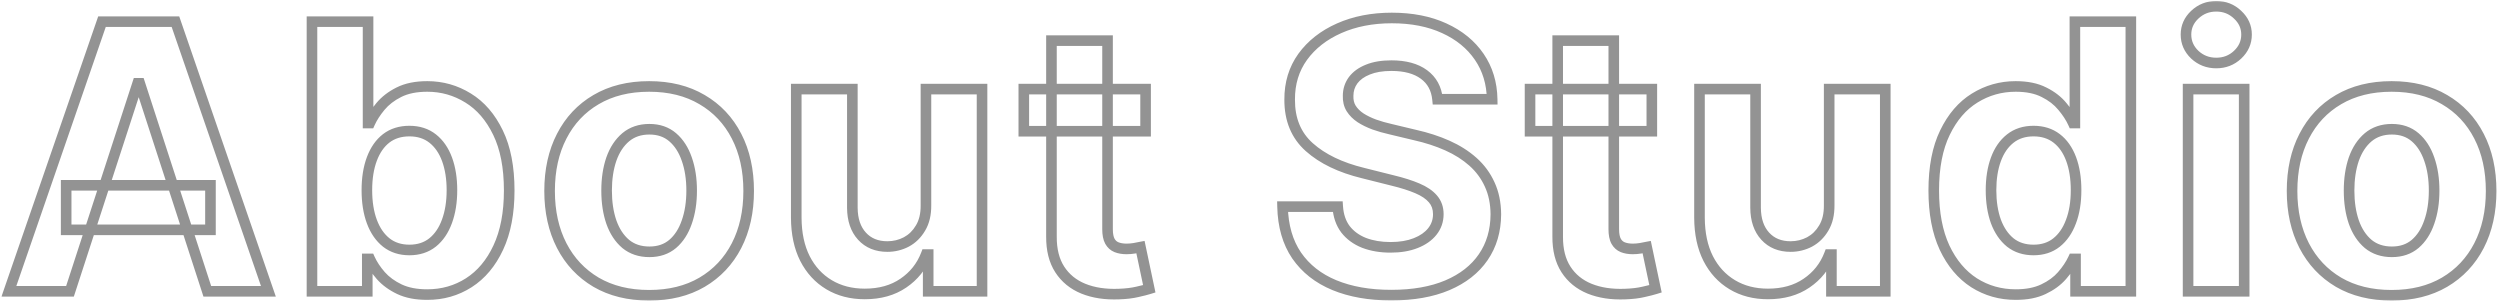 <svg width="472" height="57" viewBox="0 0 472 57" fill="none" xmlns="http://www.w3.org/2000/svg">
<mask id="path-1-outside-1_10_80" maskUnits="userSpaceOnUse" x="0" y="0" width="472" height="57" fill="black">
<rect fill="white" width="472" height="57"/>
<path d="M13.213 55H1.679L19.253 4.091H33.124L50.674 55H39.14L26.388 15.724H25.99L13.213 55ZM12.492 34.989H39.736V43.391H12.492V34.989ZM58.901 55V4.091H69.491V23.232H69.814C70.278 22.204 70.949 21.16 71.828 20.099C72.722 19.022 73.882 18.127 75.308 17.415C76.749 16.686 78.539 16.321 80.677 16.321C83.461 16.321 86.03 17.05 88.383 18.509C90.736 19.95 92.617 22.13 94.026 25.046C95.434 27.946 96.139 31.584 96.139 35.959C96.139 40.218 95.451 43.814 94.076 46.747C92.717 49.664 90.861 51.876 88.507 53.384C86.171 54.876 83.552 55.621 80.652 55.621C78.597 55.621 76.849 55.282 75.407 54.602C73.982 53.923 72.814 53.069 71.902 52.042C70.991 50.998 70.295 49.946 69.814 48.885H69.342V55H58.901ZM69.267 35.909C69.267 38.179 69.582 40.16 70.212 41.85C70.842 43.541 71.753 44.858 72.946 45.803C74.139 46.731 75.589 47.195 77.296 47.195C79.02 47.195 80.478 46.722 81.671 45.778C82.865 44.816 83.768 43.491 84.381 41.8C85.011 40.093 85.326 38.13 85.326 35.909C85.326 33.705 85.019 31.766 84.406 30.092C83.793 28.419 82.889 27.109 81.696 26.165C80.503 25.22 79.036 24.748 77.296 24.748C75.573 24.748 74.115 25.204 72.921 26.115C71.745 27.026 70.842 28.319 70.212 29.993C69.582 31.667 69.267 33.639 69.267 35.909ZM122.556 55.746C118.695 55.746 115.355 54.925 112.538 53.285C109.738 51.628 107.575 49.324 106.05 46.374C104.526 43.408 103.763 39.969 103.763 36.058C103.763 32.114 104.526 28.667 106.05 25.717C107.575 22.751 109.738 20.447 112.538 18.807C115.355 17.15 118.695 16.321 122.556 16.321C126.417 16.321 129.748 17.15 132.549 18.807C135.366 20.447 137.537 22.751 139.062 25.717C140.586 28.667 141.349 32.114 141.349 36.058C141.349 39.969 140.586 43.408 139.062 46.374C137.537 49.324 135.366 51.628 132.549 53.285C129.748 54.925 126.417 55.746 122.556 55.746ZM122.606 47.543C124.362 47.543 125.829 47.045 127.006 46.051C128.182 45.04 129.069 43.665 129.665 41.925C130.279 40.185 130.585 38.204 130.585 35.984C130.585 33.763 130.279 31.783 129.665 30.043C129.069 28.303 128.182 26.927 127.006 25.916C125.829 24.905 124.362 24.4 122.606 24.4C120.832 24.4 119.341 24.905 118.131 25.916C116.938 26.927 116.035 28.303 115.422 30.043C114.825 31.783 114.527 33.763 114.527 35.984C114.527 38.204 114.825 40.185 115.422 41.925C116.035 43.665 116.938 45.04 118.131 46.051C119.341 47.045 120.832 47.543 122.606 47.543ZM174.819 38.743V16.818H185.409V55H175.242V48.065H174.844C173.982 50.302 172.549 52.1 170.544 53.459C168.555 54.818 166.127 55.497 163.26 55.497C160.708 55.497 158.463 54.917 156.524 53.757C154.585 52.597 153.069 50.948 151.975 48.81C150.898 46.673 150.351 44.112 150.334 41.129V16.818H160.924V39.24C160.94 41.494 161.545 43.275 162.738 44.584C163.932 45.894 165.531 46.548 167.536 46.548C168.812 46.548 170.005 46.258 171.116 45.678C172.226 45.082 173.121 44.203 173.8 43.043C174.496 41.883 174.836 40.45 174.819 38.743ZM216.288 16.818V24.773H193.295V16.818H216.288ZM198.515 7.67H209.104V43.267C209.104 44.245 209.253 45.007 209.552 45.554C209.85 46.084 210.264 46.457 210.795 46.673C211.341 46.888 211.971 46.996 212.684 46.996C213.181 46.996 213.678 46.954 214.175 46.871C214.672 46.772 215.054 46.697 215.319 46.648L216.984 54.528C216.454 54.693 215.708 54.884 214.747 55.099C213.786 55.331 212.617 55.472 211.242 55.522C208.69 55.621 206.453 55.282 204.53 54.503C202.625 53.724 201.141 52.514 200.081 50.874C199.02 49.233 198.498 47.161 198.515 44.659V7.67ZM271.403 18.732C271.205 16.727 270.351 15.169 268.843 14.059C267.335 12.949 265.288 12.393 262.703 12.393C260.947 12.393 259.463 12.642 258.254 13.139C257.044 13.62 256.116 14.291 255.469 15.153C254.84 16.014 254.525 16.992 254.525 18.086C254.492 18.997 254.682 19.793 255.097 20.472C255.527 21.152 256.116 21.74 256.862 22.237C257.607 22.718 258.469 23.14 259.447 23.505C260.425 23.853 261.469 24.151 262.579 24.4L267.153 25.494C269.373 25.991 271.412 26.654 273.268 27.482C275.124 28.311 276.731 29.33 278.09 30.54C279.449 31.75 280.501 33.175 281.247 34.815C282.009 36.456 282.399 38.337 282.416 40.458C282.399 43.574 281.603 46.275 280.029 48.562C278.471 50.832 276.218 52.597 273.268 53.856C270.335 55.099 266.796 55.721 262.653 55.721C258.544 55.721 254.964 55.091 251.915 53.832C248.882 52.572 246.512 50.708 244.805 48.239C243.115 45.753 242.228 42.679 242.146 39.016H252.561C252.677 40.723 253.166 42.148 254.028 43.292C254.906 44.419 256.074 45.272 257.533 45.852C259.008 46.416 260.673 46.697 262.529 46.697C264.352 46.697 265.935 46.432 267.277 45.902C268.636 45.372 269.688 44.634 270.434 43.69C271.18 42.745 271.553 41.66 271.553 40.433C271.553 39.29 271.213 38.329 270.533 37.55C269.871 36.771 268.893 36.108 267.6 35.561C266.324 35.014 264.758 34.517 262.902 34.07L257.359 32.678C253.067 31.634 249.678 30.001 247.192 27.78C244.706 25.56 243.471 22.569 243.488 18.807C243.471 15.724 244.292 13.031 245.949 10.728C247.623 8.424 249.918 6.626 252.835 5.334C255.751 4.041 259.066 3.395 262.778 3.395C266.556 3.395 269.854 4.041 272.671 5.334C275.505 6.626 277.709 8.424 279.283 10.728C280.858 13.031 281.67 15.7 281.719 18.732H271.403ZM311.865 16.818V24.773H288.872V16.818H311.865ZM294.092 7.67H304.682V43.267C304.682 44.245 304.831 45.007 305.129 45.554C305.427 46.084 305.842 46.457 306.372 46.673C306.919 46.888 307.548 46.996 308.261 46.996C308.758 46.996 309.255 46.954 309.753 46.871C310.25 46.772 310.631 46.697 310.896 46.648L312.562 54.528C312.031 54.693 311.285 54.884 310.324 55.099C309.363 55.331 308.195 55.472 306.819 55.522C304.267 55.621 302.03 55.282 300.108 54.503C298.202 53.724 296.719 52.514 295.658 50.874C294.597 49.233 294.075 47.161 294.092 44.659V7.67ZM345.349 38.743V16.818H355.938V55H345.771V48.065H345.373C344.512 50.302 343.078 52.1 341.073 53.459C339.084 54.818 336.657 55.497 333.79 55.497C331.238 55.497 328.992 54.917 327.053 53.757C325.114 52.597 323.598 50.948 322.504 48.81C321.427 46.673 320.88 44.112 320.864 41.129V16.818H331.453V39.24C331.47 41.494 332.074 43.275 333.268 44.584C334.461 45.894 336.06 46.548 338.065 46.548C339.341 46.548 340.534 46.258 341.645 45.678C342.755 45.082 343.65 44.203 344.329 43.043C345.025 41.883 345.365 40.45 345.349 38.743ZM380.578 55.621C377.678 55.621 375.051 54.876 372.698 53.384C370.361 51.876 368.505 49.664 367.13 46.747C365.771 43.814 365.092 40.218 365.092 35.959C365.092 31.584 365.796 27.946 367.204 25.046C368.613 22.13 370.486 19.95 372.822 18.509C375.176 17.05 377.753 16.321 380.553 16.321C382.691 16.321 384.472 16.686 385.898 17.415C387.339 18.127 388.499 19.022 389.378 20.099C390.273 21.16 390.952 22.204 391.416 23.232H391.739V4.091H402.304V55H391.864V48.885H391.416C390.919 49.946 390.215 50.998 389.303 52.042C388.408 53.069 387.24 53.923 385.798 54.602C384.373 55.282 382.633 55.621 380.578 55.621ZM383.934 47.195C385.641 47.195 387.083 46.731 388.259 45.803C389.452 44.858 390.364 43.541 390.994 41.85C391.64 40.16 391.963 38.179 391.963 35.909C391.963 33.639 391.648 31.667 391.018 29.993C390.389 28.319 389.477 27.026 388.284 26.115C387.091 25.204 385.641 24.748 383.934 24.748C382.194 24.748 380.727 25.22 379.534 26.165C378.341 27.109 377.438 28.419 376.824 30.092C376.211 31.766 375.905 33.705 375.905 35.909C375.905 38.13 376.211 40.093 376.824 41.8C377.454 43.491 378.357 44.816 379.534 45.778C380.727 46.722 382.194 47.195 383.934 47.195ZM413.11 55V16.818H423.7V55H413.11ZM418.43 11.896C416.856 11.896 415.505 11.374 414.378 10.33C413.268 9.27 412.713 8.002 412.713 6.527C412.713 5.069 413.268 3.817 414.378 2.773C415.505 1.713 416.856 1.183 418.43 1.183C420.004 1.183 421.347 1.713 422.457 2.773C423.584 3.817 424.147 5.069 424.147 6.527C424.147 8.002 423.584 9.27 422.457 10.33C421.347 11.374 420.004 11.896 418.43 11.896ZM451.534 55.746C447.673 55.746 444.334 54.925 441.516 53.285C438.716 51.628 436.553 49.324 435.028 46.374C433.504 43.408 432.741 39.969 432.741 36.058C432.741 32.114 433.504 28.667 435.028 25.717C436.553 22.751 438.716 20.447 441.516 18.807C444.334 17.15 447.673 16.321 451.534 16.321C455.395 16.321 458.726 17.15 461.527 18.807C464.344 20.447 466.515 22.751 468.04 25.717C469.564 28.667 470.327 32.114 470.327 36.058C470.327 39.969 469.564 43.408 468.04 46.374C466.515 49.324 464.344 51.628 461.527 53.285C458.726 54.925 455.395 55.746 451.534 55.746ZM451.584 47.543C453.34 47.543 454.807 47.045 455.984 46.051C457.16 45.04 458.047 43.665 458.643 41.925C459.257 40.185 459.563 38.204 459.563 35.984C459.563 33.763 459.257 31.783 458.643 30.043C458.047 28.303 457.16 26.927 455.984 25.916C454.807 24.905 453.34 24.4 451.584 24.4C449.811 24.4 448.319 24.905 447.109 25.916C445.916 26.927 445.013 28.303 444.4 30.043C443.803 31.783 443.505 33.763 443.505 35.984C443.505 38.204 443.803 40.185 444.4 41.925C445.013 43.665 445.916 45.04 447.109 46.051C448.319 47.045 449.811 47.543 451.584 47.543Z"/>
</mask>
<path d="M13.213 55V56H13.939L14.164 55.309L13.213 55ZM1.679 55L0.734 54.674L0.276 56H1.679V55ZM19.253 4.091V3.091H18.541L18.308 3.765L19.253 4.091ZM33.124 4.091L34.07 3.765L33.837 3.091H33.124V4.091ZM50.674 55V56H52.077L51.619 54.674L50.674 55ZM39.14 55L38.189 55.309L38.413 56H39.14V55ZM26.388 15.724L27.339 15.416L27.114 14.724H26.388V15.724ZM25.99 15.724V14.724H25.264L25.039 15.415L25.99 15.724ZM12.492 34.989V33.989H11.492V34.989H12.492ZM39.736 34.989H40.736V33.989H39.736V34.989ZM39.736 43.391V44.391H40.736V43.391H39.736ZM12.492 43.391H11.492V44.391H12.492V43.391ZM13.213 55V54H1.679V55V56H13.213V55ZM1.679 55L2.624 55.326L20.199 4.417L19.253 4.091L18.308 3.765L0.734 54.674L1.679 55ZM19.253 4.091V5.091H33.124V4.091V3.091H19.253V4.091ZM33.124 4.091L32.179 4.417L49.729 55.326L50.674 55L51.619 54.674L34.07 3.765L33.124 4.091ZM50.674 55V54H39.14V55V56H50.674V55ZM39.14 55L40.091 54.691L27.339 15.416L26.388 15.724L25.437 16.033L38.189 55.309L39.14 55ZM26.388 15.724V14.724H25.99V15.724V16.724H26.388V15.724ZM25.99 15.724L25.039 15.415L12.262 54.691L13.213 55L14.164 55.309L26.941 16.034L25.99 15.724ZM12.492 34.989V35.989H39.736V34.989V33.989H12.492V34.989ZM39.736 34.989H38.736V43.391H39.736H40.736V34.989H39.736ZM39.736 43.391V42.391H12.492V43.391V44.391H39.736V43.391ZM12.492 43.391H13.492V34.989H12.492H11.492V43.391H12.492ZM58.901 55H57.901V56H58.901V55ZM58.901 4.091V3.091H57.901V4.091H58.901ZM69.491 4.091H70.491V3.091H69.491V4.091ZM69.491 23.232H68.491V24.232H69.491V23.232ZM69.814 23.232V24.232H70.46L70.725 23.643L69.814 23.232ZM71.828 20.099L71.058 19.46L71.057 19.462L71.828 20.099ZM75.308 17.415L75.755 18.309L75.759 18.307L75.308 17.415ZM88.383 18.509L87.856 19.358L87.861 19.361L88.383 18.509ZM94.026 25.046L93.125 25.481L93.126 25.483L94.026 25.046ZM94.076 46.747L93.17 46.323L93.169 46.325L94.076 46.747ZM88.507 53.384L89.045 54.227L89.047 54.226L88.507 53.384ZM75.407 54.602L74.977 55.505L74.981 55.507L75.407 54.602ZM71.902 52.042L71.149 52.7L71.154 52.706L71.902 52.042ZM69.814 48.885L70.725 48.472L70.459 47.885H69.814V48.885ZM69.342 48.885V47.885H68.342V48.885H69.342ZM69.342 55V56H70.342V55H69.342ZM70.212 41.85L69.275 42.199L70.212 41.85ZM72.946 45.803L72.326 46.587L72.332 46.592L72.946 45.803ZM81.671 45.778L82.292 46.562L82.299 46.556L81.671 45.778ZM84.381 41.8L83.443 41.454L83.441 41.459L84.381 41.8ZM84.406 30.092L85.345 29.748V29.748L84.406 30.092ZM81.696 26.165L82.317 25.381L81.696 26.165ZM72.921 26.115L72.314 25.32L72.309 25.325L72.921 26.115ZM70.212 29.993L69.276 29.641L70.212 29.993ZM58.901 55H59.901V4.091H58.901H57.901V55H58.901ZM58.901 4.091V5.091H69.491V4.091V3.091H58.901V4.091ZM69.491 4.091H68.491V23.232H69.491H70.491V4.091H69.491ZM69.491 23.232V24.232H69.814V23.232V22.232H69.491V23.232ZM69.814 23.232L70.725 23.643C71.146 22.713 71.764 21.744 72.598 20.737L71.828 20.099L71.057 19.462C70.134 20.576 69.411 21.695 68.903 22.82L69.814 23.232ZM71.828 20.099L72.597 20.738C73.392 19.782 74.437 18.968 75.755 18.309L75.308 17.415L74.861 16.52C73.329 17.286 72.053 18.263 71.058 19.46L71.828 20.099ZM75.308 17.415L75.759 18.307C77.023 17.668 78.647 17.321 80.677 17.321V16.321V15.321C78.431 15.321 76.476 15.703 74.856 16.522L75.308 17.415ZM80.677 16.321V17.321C83.276 17.321 85.662 17.999 87.856 19.358L88.383 18.509L88.91 17.659C86.397 16.102 83.646 15.321 80.677 15.321V16.321ZM88.383 18.509L87.861 19.361C90.024 20.686 91.785 22.706 93.125 25.481L94.026 25.046L94.926 24.611C93.449 21.552 91.449 19.214 88.905 17.656L88.383 18.509ZM94.026 25.046L93.126 25.483C94.45 28.207 95.139 31.684 95.139 35.959H96.139H97.139C97.139 31.484 96.419 27.685 94.925 24.609L94.026 25.046ZM96.139 35.959H95.139C95.139 40.115 94.467 43.557 93.17 46.323L94.076 46.747L94.981 47.172C96.435 44.071 97.139 40.32 97.139 35.959H96.139ZM94.076 46.747L93.169 46.325C91.878 49.096 90.138 51.151 87.968 52.542L88.507 53.384L89.047 54.226C91.583 52.601 93.555 50.231 94.982 47.169L94.076 46.747ZM88.507 53.384L87.969 52.541C85.801 53.925 83.371 54.621 80.652 54.621V55.621V56.621C83.734 56.621 86.54 55.826 89.045 54.227L88.507 53.384ZM80.652 55.621V54.621C78.704 54.621 77.109 54.299 75.834 53.698L75.407 54.602L74.981 55.507C76.589 56.265 78.491 56.621 80.652 56.621V55.621ZM75.407 54.602L75.838 53.7C74.515 53.069 73.461 52.292 72.65 51.378L71.902 52.042L71.154 52.706C72.167 53.847 73.449 54.776 74.977 55.505L75.407 54.602ZM71.902 52.042L72.656 51.384C71.796 50.4 71.159 49.429 70.725 48.472L69.814 48.885L68.903 49.298C69.431 50.462 70.185 51.596 71.149 52.7L71.902 52.042ZM69.814 48.885V47.885H69.342V48.885V49.885H69.814V48.885ZM69.342 48.885H68.342V55H69.342H70.342V48.885H69.342ZM69.342 55V54H58.901V55V56H69.342V55ZM69.267 35.909H68.267C68.267 38.269 68.594 40.373 69.275 42.199L70.212 41.85L71.149 41.501C70.57 39.947 70.267 38.09 70.267 35.909H69.267ZM70.212 41.85L69.275 42.199C69.956 44.029 70.965 45.509 72.326 46.587L72.946 45.803L73.567 45.019C72.541 44.207 71.727 43.052 71.149 41.501L70.212 41.85ZM72.946 45.803L72.332 46.592C73.723 47.674 75.397 48.195 77.296 48.195V47.195V46.195C75.782 46.195 74.555 45.787 73.56 45.013L72.946 45.803ZM77.296 47.195V48.195C79.214 48.195 80.899 47.665 82.292 46.562L81.671 45.778L81.051 44.994C80.057 45.78 78.826 46.195 77.296 46.195V47.195ZM81.671 45.778L82.299 46.556C83.657 45.462 84.656 43.973 85.321 42.141L84.381 41.8L83.441 41.459C82.879 43.008 82.072 44.171 81.044 44.999L81.671 45.778ZM84.381 41.8L85.319 42.147C85.998 40.307 86.326 38.223 86.326 35.909H85.326H84.326C84.326 38.037 84.024 39.88 83.443 41.454L84.381 41.8ZM85.326 35.909H86.326C86.326 33.614 86.007 31.555 85.345 29.748L84.406 30.092L83.467 30.436C84.031 31.977 84.326 33.796 84.326 35.909H85.326ZM84.406 30.092L85.345 29.748C84.679 27.931 83.678 26.458 82.317 25.381L81.696 26.165L81.076 26.949C82.101 27.761 82.906 28.906 83.467 30.436L84.406 30.092ZM81.696 26.165L82.317 25.381C80.922 24.277 79.228 23.748 77.296 23.748V24.748V25.748C78.845 25.748 80.084 26.164 81.076 26.949L81.696 26.165ZM77.296 24.748V23.748C75.387 23.748 73.707 24.256 72.314 25.32L72.921 26.115L73.528 26.91C74.522 26.151 75.758 25.748 77.296 25.748V24.748ZM72.921 26.115L72.309 25.325C70.959 26.37 69.958 27.829 69.276 29.641L70.212 29.993L71.148 30.345C71.726 28.809 72.531 27.683 73.534 26.906L72.921 26.115ZM70.212 29.993L69.276 29.641C68.594 31.453 68.267 33.55 68.267 35.909H69.267H70.267C70.267 33.728 70.57 31.881 71.148 30.345L70.212 29.993ZM112.538 53.285L112.029 54.145L112.035 54.149L112.538 53.285ZM106.05 46.374L105.161 46.831L105.162 46.833L106.05 46.374ZM106.05 25.717L106.939 26.177L106.94 26.174L106.05 25.717ZM112.538 18.807L113.044 19.67L113.045 19.669L112.538 18.807ZM132.549 18.807L132.04 19.668L132.046 19.671L132.549 18.807ZM139.062 25.717L138.172 26.174L138.173 26.177L139.062 25.717ZM139.062 46.374L139.95 46.833L139.951 46.831L139.062 46.374ZM132.549 53.285L133.054 54.148L133.056 54.147L132.549 53.285ZM127.006 46.051L127.651 46.815L127.657 46.81L127.006 46.051ZM129.665 41.925L128.722 41.592L128.719 41.6L129.665 41.925ZM129.665 30.043L128.719 30.367L128.722 30.375L129.665 30.043ZM118.131 25.916L117.49 25.149L117.485 25.153L118.131 25.916ZM115.422 30.043L114.479 29.71L114.476 29.718L115.422 30.043ZM115.422 41.925L114.476 42.249L114.479 42.257L115.422 41.925ZM118.131 46.051L117.485 46.814L117.491 46.819L117.496 46.824L118.131 46.051ZM122.556 55.746V54.746C118.839 54.746 115.68 53.957 113.041 52.421L112.538 53.285L112.035 54.149C115.031 55.894 118.551 56.746 122.556 56.746V55.746ZM112.538 53.285L113.047 52.424C110.412 50.865 108.379 48.702 106.939 45.915L106.05 46.374L105.162 46.833C106.771 49.946 109.063 52.391 112.029 54.145L112.538 53.285ZM106.05 46.374L106.94 45.917C105.499 43.115 104.763 39.838 104.763 36.058H103.763H102.763C102.763 40.101 103.552 43.701 105.161 46.831L106.05 46.374ZM103.763 36.058H104.763C104.763 32.244 105.5 28.96 106.939 26.177L106.05 25.717L105.162 25.258C103.551 28.374 102.763 31.984 102.763 36.058H103.763ZM106.05 25.717L106.94 26.174C108.38 23.372 110.412 21.212 113.044 19.67L112.538 18.807L112.033 17.944C109.063 19.683 106.77 22.13 105.161 25.26L106.05 25.717ZM112.538 18.807L113.045 19.669C115.683 18.117 118.84 17.321 122.556 17.321V16.321V15.321C118.549 15.321 115.028 16.182 112.031 17.945L112.538 18.807ZM122.556 16.321V17.321C126.272 17.321 129.42 18.117 132.04 19.667L132.549 18.807L133.058 17.946C130.077 16.182 126.563 15.321 122.556 15.321V16.321ZM132.549 18.807L132.046 19.671C134.694 21.213 136.733 23.374 138.172 26.174L139.062 25.717L139.951 25.26C138.341 22.128 136.038 19.682 133.052 17.943L132.549 18.807ZM139.062 25.717L138.173 26.177C139.612 28.96 140.349 32.244 140.349 36.058H141.349H142.349C142.349 31.984 141.561 28.374 139.95 25.258L139.062 25.717ZM141.349 36.058H140.349C140.349 39.838 139.613 43.115 138.172 45.917L139.062 46.374L139.951 46.831C141.56 43.701 142.349 40.101 142.349 36.058H141.349ZM139.062 46.374L138.173 45.915C136.734 48.7 134.694 50.863 132.042 52.423L132.549 53.285L133.056 54.147C136.038 52.392 138.34 49.948 139.95 46.833L139.062 46.374ZM132.549 53.285L132.043 52.422C129.423 53.957 126.273 54.746 122.556 54.746V55.746V56.746C126.561 56.746 130.074 55.894 133.054 54.148L132.549 53.285ZM122.606 47.543V48.543C124.563 48.543 126.269 47.983 127.651 46.815L127.006 46.051L126.36 45.287C125.389 46.108 124.161 46.543 122.606 46.543V47.543ZM127.006 46.051L127.657 46.81C128.992 45.663 129.968 44.126 130.611 42.249L129.665 41.925L128.719 41.6C128.17 43.204 127.372 44.418 126.354 45.293L127.006 46.051ZM129.665 41.925L130.609 42.257C131.266 40.391 131.585 38.295 131.585 35.984H130.585H129.585C129.585 38.114 129.291 39.978 128.722 41.592L129.665 41.925ZM130.585 35.984H131.585C131.585 33.672 131.266 31.576 130.609 29.71L129.665 30.043L128.722 30.375C129.291 31.989 129.585 33.854 129.585 35.984H130.585ZM129.665 30.043L130.611 29.718C129.968 27.841 128.992 26.305 127.657 25.158L127.006 25.916L126.354 26.675C127.372 27.55 128.17 28.764 128.719 30.367L129.665 30.043ZM127.006 25.916L127.657 25.158C126.275 23.97 124.568 23.4 122.606 23.4V24.4V25.4C124.157 25.4 125.383 25.84 126.354 26.675L127.006 25.916ZM122.606 24.4V23.4C120.629 23.4 118.902 23.969 117.49 25.149L118.131 25.916L118.772 26.684C119.78 25.842 121.036 25.4 122.606 25.4V24.4ZM118.131 25.916L117.485 25.153C116.134 26.298 115.14 27.833 114.479 29.71L115.422 30.043L116.365 30.375C116.93 28.772 117.742 27.556 118.778 26.679L118.131 25.916ZM115.422 30.043L114.476 29.718C113.837 31.582 113.527 33.675 113.527 35.984H114.527H115.527C115.527 33.851 115.813 31.983 116.368 30.367L115.422 30.043ZM114.527 35.984H113.527C113.527 38.292 113.837 40.386 114.476 42.249L115.422 41.925L116.368 41.6C115.813 39.984 115.527 38.116 115.527 35.984H114.527ZM115.422 41.925L114.479 42.257C115.14 44.134 116.134 45.669 117.485 46.814L118.131 46.051L118.778 45.288C117.742 44.411 116.93 43.195 116.365 41.592L115.422 41.925ZM118.131 46.051L117.496 46.824C118.909 47.984 120.633 48.543 122.606 48.543V47.543V46.543C121.032 46.543 119.773 46.106 118.766 45.279L118.131 46.051ZM174.819 38.743H173.819L173.819 38.753L174.819 38.743ZM174.819 16.818V15.818H173.819V16.818H174.819ZM185.409 16.818H186.409V15.818H185.409V16.818ZM185.409 55V56H186.409V55H185.409ZM175.242 55H174.242V56H175.242V55ZM175.242 48.065H176.242V47.065H175.242V48.065ZM174.844 48.065V47.065H174.158L173.911 47.705L174.844 48.065ZM170.544 53.459L169.983 52.631L169.98 52.633L170.544 53.459ZM156.524 53.757L157.037 52.899L156.524 53.757ZM151.975 48.81L151.082 49.26L151.085 49.266L151.975 48.81ZM150.334 41.129H149.334L149.334 41.135L150.334 41.129ZM150.334 16.818V15.818H149.334V16.818H150.334ZM160.924 16.818H161.924V15.818H160.924V16.818ZM160.924 39.24H159.924L159.924 39.247L160.924 39.24ZM162.738 44.584L163.477 43.911L162.738 44.584ZM171.116 45.678L171.579 46.565L171.589 46.559L171.116 45.678ZM173.8 43.043L172.943 42.529L172.937 42.538L173.8 43.043ZM174.819 38.743H175.819V16.818H174.819H173.819V38.743H174.819ZM174.819 16.818V17.818H185.409V16.818V15.818H174.819V16.818ZM185.409 16.818H184.409V55H185.409H186.409V16.818H185.409ZM185.409 55V54H175.242V55V56H185.409V55ZM175.242 55H176.242V48.065H175.242H174.242V55H175.242ZM175.242 48.065V47.065H174.844V48.065V49.065H175.242V48.065ZM174.844 48.065L173.911 47.705C173.123 49.75 171.821 51.385 169.983 52.631L170.544 53.459L171.105 54.287C173.277 52.815 174.841 50.854 175.777 48.424L174.844 48.065ZM170.544 53.459L169.98 52.633C168.187 53.858 165.965 54.497 163.26 54.497V55.497V56.497C166.29 56.497 168.924 55.777 171.108 54.285L170.544 53.459ZM163.26 55.497V54.497C160.865 54.497 158.802 53.955 157.037 52.899L156.524 53.757L156.01 54.615C158.124 55.88 160.551 56.497 163.26 56.497V55.497ZM156.524 53.757L157.037 52.899C155.269 51.841 153.879 50.337 152.865 48.355L151.975 48.81L151.085 49.266C152.258 51.56 153.9 53.353 156.01 54.615L156.524 53.757ZM151.975 48.81L152.868 48.36C151.875 46.39 151.35 43.989 151.334 41.124L150.334 41.129L149.334 41.135C149.351 44.235 149.92 46.955 151.082 49.26L151.975 48.81ZM150.334 41.129H151.334V16.818H150.334H149.334V41.129H150.334ZM150.334 16.818V17.818H160.924V16.818V15.818H150.334V16.818ZM160.924 16.818H159.924V39.24H160.924H161.924V16.818H160.924ZM160.924 39.24L159.924 39.247C159.942 41.678 160.598 43.721 161.999 45.258L162.738 44.584L163.477 43.911C162.492 42.83 161.939 41.309 161.924 39.233L160.924 39.24ZM162.738 44.584L161.999 45.258C163.408 46.804 165.291 47.548 167.536 47.548V46.548V45.548C165.771 45.548 164.455 44.984 163.477 43.911L162.738 44.584ZM167.536 46.548V47.548C168.97 47.548 170.323 47.221 171.579 46.565L171.116 45.678L170.652 44.792C169.688 45.296 168.654 45.548 167.536 45.548V46.548ZM171.116 45.678L171.589 46.559C172.872 45.87 173.897 44.856 174.663 43.549L173.8 43.043L172.937 42.538C172.344 43.55 171.58 44.294 170.642 44.797L171.116 45.678ZM173.8 43.043L174.658 43.558C175.471 42.203 175.837 40.577 175.819 38.733L174.819 38.743L173.819 38.753C173.835 40.323 173.522 41.564 172.943 42.529L173.8 43.043ZM216.288 16.818H217.288V15.818H216.288V16.818ZM216.288 24.773V25.773H217.288V24.773H216.288ZM193.295 24.773H192.295V25.773H193.295V24.773ZM193.295 16.818V15.818H192.295V16.818H193.295ZM198.515 7.67V6.67H197.515V7.67H198.515ZM209.104 7.67H210.104V6.67H209.104V7.67ZM209.552 45.554L208.674 46.033L208.68 46.044L209.552 45.554ZM210.795 46.673L210.418 47.599L210.428 47.603L210.795 46.673ZM214.175 46.871L214.34 47.858L214.355 47.855L214.371 47.852L214.175 46.871ZM215.319 46.648L216.297 46.441L216.095 45.485L215.134 45.665L215.319 46.648ZM216.984 54.528L217.282 55.482L218.151 55.211L217.963 54.321L216.984 54.528ZM214.747 55.099L214.528 54.124L214.52 54.125L214.512 54.127L214.747 55.099ZM211.242 55.522L211.206 54.523L211.203 54.523L211.242 55.522ZM204.53 54.503L204.152 55.428L204.155 55.43L204.53 54.503ZM200.081 50.874L200.921 50.331L200.081 50.874ZM198.515 44.659L199.515 44.666V44.659H198.515ZM216.288 16.818H215.288V24.773H216.288H217.288V16.818H216.288ZM216.288 24.773V23.773H193.295V24.773V25.773H216.288V24.773ZM193.295 24.773H194.295V16.818H193.295H192.295V24.773H193.295ZM193.295 16.818V17.818H216.288V16.818V15.818H193.295V16.818ZM198.515 7.67V8.67H209.104V7.67V6.67H198.515V7.67ZM209.104 7.67H208.104V43.267H209.104H210.104V7.67H209.104ZM209.104 43.267H208.104C208.104 44.326 208.262 45.278 208.674 46.033L209.552 45.554L210.43 45.075C210.244 44.736 210.104 44.164 210.104 43.267H209.104ZM209.552 45.554L208.68 46.044C209.082 46.758 209.664 47.293 210.418 47.599L210.795 46.673L211.171 45.746C210.864 45.621 210.618 45.41 210.423 45.064L209.552 45.554ZM210.795 46.673L210.428 47.603C211.113 47.873 211.872 47.996 212.684 47.996V46.996V45.996C212.071 45.996 211.569 45.903 211.161 45.742L210.795 46.673ZM212.684 46.996V47.996C213.237 47.996 213.789 47.95 214.34 47.858L214.175 46.871L214.011 45.885C213.567 45.959 213.125 45.996 212.684 45.996V46.996ZM214.175 46.871L214.371 47.852C214.867 47.753 215.244 47.679 215.503 47.631L215.319 46.648L215.134 45.665C214.863 45.716 214.477 45.791 213.979 45.891L214.175 46.871ZM215.319 46.648L214.34 46.855L216.006 54.734L216.984 54.528L217.963 54.321L216.297 46.441L215.319 46.648ZM216.984 54.528L216.686 53.573C216.194 53.727 215.48 53.91 214.528 54.124L214.747 55.099L214.966 56.075C215.937 55.858 216.713 55.66 217.282 55.482L216.984 54.528ZM214.747 55.099L214.512 54.127C213.636 54.339 212.538 54.474 211.206 54.523L211.242 55.522L211.278 56.521C212.697 56.47 213.936 56.324 214.982 56.072L214.747 55.099ZM211.242 55.522L211.203 54.523C208.761 54.618 206.67 54.291 204.906 53.576L204.53 54.503L204.155 55.43C206.235 56.273 208.619 56.625 211.281 56.521L211.242 55.522ZM204.53 54.503L204.909 53.577C203.181 52.871 201.864 51.79 200.921 50.331L200.081 50.874L199.241 51.416C200.419 53.238 202.068 54.577 204.152 55.428L204.53 54.503ZM200.081 50.874L200.921 50.331C199.992 48.894 199.499 47.028 199.515 44.666L198.515 44.659L197.515 44.653C197.497 47.295 198.048 49.572 199.241 51.416L200.081 50.874ZM198.515 44.659H199.515V7.67H198.515H197.515V44.659H198.515ZM271.403 18.732L270.408 18.831L270.498 19.732H271.403V18.732ZM258.254 13.139L258.623 14.069L258.634 14.064L258.254 13.139ZM255.469 15.153L254.669 14.553L254.662 14.563L255.469 15.153ZM254.525 18.086L255.524 18.122L255.525 18.104V18.086H254.525ZM255.097 20.472L254.243 20.993L254.247 21L254.252 21.008L255.097 20.472ZM256.862 22.237L256.307 23.069L256.313 23.074L256.32 23.078L256.862 22.237ZM259.447 23.505L259.097 24.442L259.104 24.445L259.111 24.447L259.447 23.505ZM262.579 24.4L262.811 23.427L262.804 23.426L262.797 23.424L262.579 24.4ZM267.153 25.494L266.92 26.466L266.927 26.468L266.934 26.469L267.153 25.494ZM273.268 27.482L272.86 28.395L273.268 27.482ZM278.09 30.54L278.755 29.793L278.09 30.54ZM281.247 34.815L280.337 35.229L280.34 35.237L281.247 34.815ZM282.415 40.458L283.416 40.463L283.415 40.45L282.415 40.458ZM280.029 48.562L279.205 47.995L279.205 47.996L280.029 48.562ZM273.268 53.856L273.658 54.777L273.66 54.776L273.268 53.856ZM251.915 53.832L251.531 54.755L251.533 54.756L251.915 53.832ZM244.805 48.239L243.978 48.801L243.983 48.807L244.805 48.239ZM242.146 39.016V38.016H241.123L241.146 39.039L242.146 39.016ZM252.561 39.016L253.559 38.949L253.495 38.016H252.561V39.016ZM254.028 43.292L253.229 43.894L253.234 43.9L253.239 43.907L254.028 43.292ZM257.533 45.852L257.163 46.782L257.176 46.786L257.533 45.852ZM267.277 45.902L266.913 44.97L266.91 44.972L267.277 45.902ZM270.434 43.69L271.219 44.309L270.434 43.69ZM270.533 37.55L269.772 38.198L269.78 38.207L270.533 37.55ZM267.6 35.561L267.206 36.48L267.211 36.482L267.6 35.561ZM262.902 34.07L262.658 35.039L262.668 35.042L262.902 34.07ZM257.359 32.678L257.602 31.708L257.595 31.706L257.359 32.678ZM247.192 27.78L246.526 28.526L247.192 27.78ZM243.488 18.807L244.488 18.811L244.488 18.801L243.488 18.807ZM245.949 10.728L245.14 10.14L245.137 10.144L245.949 10.728ZM272.671 5.334L272.254 6.243L272.256 6.244L272.671 5.334ZM279.283 10.728L278.458 11.292V11.292L279.283 10.728ZM281.719 18.732V19.732H282.736L282.719 18.716L281.719 18.732ZM271.403 18.732L272.399 18.634C272.174 16.371 271.191 14.546 269.436 13.254L268.843 14.059L268.25 14.864C269.511 15.793 270.235 17.084 270.408 18.831L271.403 18.732ZM268.843 14.059L269.436 13.254C267.702 11.977 265.422 11.393 262.703 11.393V12.393V13.393C265.154 13.393 266.968 13.921 268.25 14.864L268.843 14.059ZM262.703 12.393V11.393C260.858 11.393 259.237 11.654 257.873 12.214L258.254 13.139L258.634 14.064C259.689 13.63 261.035 13.393 262.703 13.393V12.393ZM258.254 13.139L257.884 12.21C256.539 12.744 255.447 13.515 254.669 14.553L255.469 15.153L256.269 15.753C256.784 15.066 257.548 14.495 258.623 14.069L258.254 13.139ZM255.469 15.153L254.662 14.563C253.904 15.6 253.525 16.786 253.525 18.086H254.525H255.525C255.525 17.199 255.776 16.429 256.277 15.743L255.469 15.153ZM254.525 18.086L253.526 18.05C253.486 19.128 253.712 20.123 254.243 20.993L255.097 20.472L255.95 19.952C255.652 19.463 255.497 18.867 255.524 18.122L254.525 18.086ZM255.097 20.472L254.252 21.008C254.766 21.818 255.458 22.503 256.307 23.069L256.862 22.237L257.416 21.405C256.773 20.977 256.289 20.485 255.941 19.937L255.097 20.472ZM256.862 22.237L256.32 23.078C257.135 23.603 258.064 24.056 259.097 24.442L259.447 23.505L259.796 22.568C258.874 22.224 258.079 21.832 257.403 21.397L256.862 22.237ZM259.447 23.505L259.111 24.447C260.131 24.81 261.214 25.119 262.36 25.376L262.579 24.4L262.797 23.424C261.723 23.183 260.718 22.896 259.782 22.563L259.447 23.505ZM262.579 24.4L262.346 25.372L266.92 26.466L267.153 25.494L267.385 24.521L262.811 23.427L262.579 24.4ZM267.153 25.494L266.934 26.469C269.098 26.954 271.072 27.597 272.86 28.395L273.268 27.482L273.675 26.569C271.752 25.71 269.649 25.028 267.371 24.518L267.153 25.494ZM273.268 27.482L272.86 28.395C274.633 29.187 276.152 30.153 277.425 31.287L278.09 30.54L278.755 29.793C277.311 28.507 275.614 27.435 273.675 26.569L273.268 27.482ZM278.09 30.54L277.425 31.287C278.681 32.405 279.649 33.717 280.337 35.229L281.247 34.815L282.158 34.401C281.354 32.633 280.217 31.094 278.755 29.793L278.09 30.54ZM281.247 34.815L280.34 35.237C281.033 36.727 281.4 38.463 281.416 40.466L282.415 40.458L283.415 40.45C283.398 38.211 282.986 36.185 282.154 34.394L281.247 34.815ZM282.415 40.458L281.416 40.453C281.4 43.393 280.652 45.893 279.205 47.995L280.029 48.562L280.853 49.129C282.555 46.657 283.398 43.754 283.415 40.463L282.415 40.458ZM280.029 48.562L279.205 47.996C277.771 50.085 275.68 51.739 272.875 52.937L273.268 53.856L273.66 54.776C276.756 53.455 279.172 51.579 280.854 49.128L280.029 48.562ZM273.268 53.856L272.878 52.936C270.099 54.113 266.701 54.721 262.653 54.721V55.721V56.721C266.892 56.721 270.57 56.086 273.658 54.777L273.268 53.856ZM262.653 55.721V54.721C258.643 54.721 255.199 54.106 252.297 52.907L251.915 53.832L251.533 54.756C254.729 56.076 258.444 56.721 262.653 56.721V55.721ZM251.915 53.832L252.298 52.908C249.426 51.715 247.215 49.967 245.628 47.67L244.805 48.239L243.983 48.807C245.809 51.449 248.339 53.429 251.531 54.755L251.915 53.832ZM244.805 48.239L245.632 47.676C244.072 45.382 243.225 42.506 243.145 38.994L242.146 39.016L241.146 39.039C241.232 42.852 242.158 46.124 243.978 48.801L244.805 48.239ZM242.146 39.016V40.016H252.561V39.016V38.016H242.146V39.016ZM252.561 39.016L251.563 39.084C251.69 40.946 252.229 42.567 253.229 43.894L254.028 43.292L254.826 42.69C254.102 41.73 253.664 40.5 253.559 38.949L252.561 39.016ZM254.028 43.292L253.239 43.907C254.237 45.187 255.556 46.142 257.163 46.782L257.533 45.852L257.902 44.923C256.592 44.402 255.575 43.65 254.816 42.677L254.028 43.292ZM257.533 45.852L257.176 46.786C258.783 47.4 260.572 47.697 262.529 47.697V46.697V45.697C260.774 45.697 259.232 45.431 257.89 44.918L257.533 45.852ZM262.529 46.697V47.697C264.446 47.697 266.159 47.419 267.644 46.832L267.277 45.902L266.91 44.972C265.711 45.446 264.258 45.697 262.529 45.697V46.697ZM267.277 45.902L267.641 46.834C269.13 46.252 270.342 45.42 271.219 44.309L270.434 43.69L269.649 43.07C269.035 43.848 268.142 44.491 266.913 44.97L267.277 45.902ZM270.434 43.69L271.219 44.309C272.107 43.185 272.553 41.88 272.553 40.433H271.553H270.553C270.553 41.439 270.253 42.306 269.649 43.07L270.434 43.69ZM271.553 40.433H272.553C272.553 39.076 272.143 37.873 271.287 36.892L270.533 37.55L269.78 38.207C270.283 38.784 270.553 39.504 270.553 40.433H271.553ZM270.533 37.55L271.295 36.902C270.501 35.968 269.375 35.226 267.99 34.64L267.6 35.561L267.211 36.482C268.41 36.99 269.24 37.573 269.772 38.198L270.533 37.55ZM267.6 35.561L267.994 34.642C266.651 34.066 265.028 33.553 263.136 33.097L262.902 34.07L262.668 35.042C264.488 35.48 265.997 35.962 267.206 36.48L267.6 35.561ZM262.902 34.07L263.146 33.1L257.602 31.708L257.359 32.678L257.115 33.647L262.658 35.039L262.902 34.07ZM257.359 32.678L257.595 31.706C253.413 30.689 250.188 29.116 247.858 27.035L247.192 27.78L246.526 28.526C249.167 30.886 252.721 32.578 257.122 33.649L257.359 32.678ZM247.192 27.78L247.858 27.035C245.614 25.031 244.472 22.328 244.488 18.811L243.488 18.807L242.488 18.802C242.47 22.81 243.798 26.089 246.526 28.526L247.192 27.78ZM243.488 18.807L244.488 18.801C244.472 15.911 245.238 13.429 246.761 11.312L245.949 10.728L245.137 10.144C243.346 12.634 242.47 15.538 242.488 18.812L243.488 18.807ZM245.949 10.728L246.758 11.316C248.316 9.171 250.464 7.478 253.24 6.248L252.835 5.334L252.429 4.42C249.372 5.775 246.929 7.678 245.14 10.14L245.949 10.728ZM252.835 5.334L253.24 6.248C256.01 5.02 259.183 4.395 262.778 4.395V3.395V2.395C258.949 2.395 255.493 3.062 252.429 4.42L252.835 5.334ZM262.778 3.395V4.395C266.443 4.395 269.593 5.022 272.254 6.243L272.671 5.334L273.088 4.425C270.115 3.061 266.669 2.395 262.778 2.395V3.395ZM272.671 5.334L272.256 6.244C274.944 7.47 276.998 9.156 278.458 11.292L279.283 10.728L280.109 10.164C278.42 7.693 276.066 5.783 273.086 4.424L272.671 5.334ZM279.283 10.728L278.458 11.292C279.912 13.42 280.673 15.894 280.72 18.749L281.719 18.732L282.719 18.716C282.667 15.505 281.803 12.643 280.109 10.164L279.283 10.728ZM281.719 18.732V17.732H271.403V18.732V19.732H281.719V18.732ZM311.865 16.818H312.865V15.818H311.865V16.818ZM311.865 24.773V25.773H312.865V24.773H311.865ZM288.872 24.773H287.872V25.773H288.872V24.773ZM288.872 16.818V15.818H287.872V16.818H288.872ZM294.092 7.67V6.67H293.092V7.67H294.092ZM304.682 7.67H305.682V6.67H304.682V7.67ZM305.129 45.554L304.251 46.033L304.257 46.044L305.129 45.554ZM306.372 46.673L305.995 47.599L306.005 47.603L306.372 46.673ZM309.753 46.871L309.917 47.858L309.933 47.855L309.949 47.852L309.753 46.871ZM310.896 46.648L311.874 46.441L311.672 45.485L310.712 45.665L310.896 46.648ZM312.562 54.528L312.86 55.482L313.728 55.211L313.54 54.321L312.562 54.528ZM310.324 55.099L310.106 54.124L310.098 54.125L310.09 54.127L310.324 55.099ZM306.819 55.522L306.783 54.523L306.78 54.523L306.819 55.522ZM300.108 54.503L299.729 55.428L299.732 55.43L300.108 54.503ZM295.658 50.874L296.498 50.331L295.658 50.874ZM294.092 44.659L295.092 44.666V44.659H294.092ZM311.865 16.818H310.865V24.773H311.865H312.865V16.818H311.865ZM311.865 24.773V23.773H288.872V24.773V25.773H311.865V24.773ZM288.872 24.773H289.872V16.818H288.872H287.872V24.773H288.872ZM288.872 16.818V17.818H311.865V16.818V15.818H288.872V16.818ZM294.092 7.67V8.67H304.682V7.67V6.67H294.092V7.67ZM304.682 7.67H303.682V43.267H304.682H305.682V7.67H304.682ZM304.682 43.267H303.682C303.682 44.326 303.84 45.278 304.251 46.033L305.129 45.554L306.007 45.075C305.822 44.736 305.682 44.164 305.682 43.267H304.682ZM305.129 45.554L304.257 46.044C304.659 46.758 305.242 47.293 305.996 47.599L306.372 46.673L306.748 45.746C306.441 45.621 306.195 45.41 306.001 45.064L305.129 45.554ZM306.372 46.673L306.005 47.603C306.691 47.873 307.449 47.996 308.261 47.996V46.996V45.996C307.648 45.996 307.147 45.903 306.738 45.742L306.372 46.673ZM308.261 46.996V47.996C308.814 47.996 309.366 47.95 309.917 47.858L309.753 46.871L309.588 45.885C309.145 45.959 308.702 45.996 308.261 45.996V46.996ZM309.753 46.871L309.949 47.852C310.445 47.753 310.821 47.679 311.08 47.631L310.896 46.648L310.712 45.665C310.441 45.716 310.055 45.791 309.556 45.891L309.753 46.871ZM310.896 46.648L309.918 46.855L311.583 54.734L312.562 54.528L313.54 54.321L311.874 46.441L310.896 46.648ZM312.562 54.528L312.263 53.573C311.772 53.727 311.057 53.91 310.106 54.124L310.324 55.099L310.543 56.075C311.514 55.858 312.291 55.66 312.86 55.482L312.562 54.528ZM310.324 55.099L310.09 54.127C309.213 54.339 308.116 54.474 306.783 54.523L306.819 55.522L306.855 56.521C308.274 56.47 309.513 56.324 310.559 56.072L310.324 55.099ZM306.819 55.522L306.78 54.523C304.338 54.618 302.247 54.291 300.483 53.576L300.108 54.503L299.732 55.43C301.813 56.273 304.196 56.625 306.858 56.521L306.819 55.522ZM300.108 54.503L300.486 53.577C298.759 52.871 297.441 51.79 296.498 50.331L295.658 50.874L294.818 51.416C295.996 53.238 297.645 54.577 299.729 55.428L300.108 54.503ZM295.658 50.874L296.498 50.331C295.569 48.894 295.076 47.028 295.092 44.666L294.092 44.659L293.092 44.653C293.075 47.295 293.626 49.572 294.818 51.416L295.658 50.874ZM294.092 44.659H295.092V7.67H294.092H293.092V44.659H294.092ZM345.349 38.743H344.349L344.349 38.753L345.349 38.743ZM345.349 16.818V15.818H344.349V16.818H345.349ZM355.938 16.818H356.938V15.818H355.938V16.818ZM355.938 55V56H356.938V55H355.938ZM345.771 55H344.771V56H345.771V55ZM345.771 48.065H346.771V47.065H345.771V48.065ZM345.374 48.065V47.065H344.687L344.44 47.705L345.374 48.065ZM341.073 53.459L340.512 52.631L340.509 52.633L341.073 53.459ZM327.053 53.757L327.567 52.899L327.053 53.757ZM322.504 48.81L321.611 49.26L321.614 49.266L322.504 48.81ZM320.864 41.129H319.864L319.864 41.135L320.864 41.129ZM320.864 16.818V15.818H319.864V16.818H320.864ZM331.453 16.818H332.453V15.818H331.453V16.818ZM331.453 39.24H330.453L330.453 39.247L331.453 39.24ZM333.268 44.584L334.007 43.911L333.268 44.584ZM341.645 45.678L342.108 46.565L342.118 46.559L341.645 45.678ZM344.329 43.043L343.472 42.529L343.467 42.538L344.329 43.043ZM345.349 38.743H346.349V16.818H345.349H344.349V38.743H345.349ZM345.349 16.818V17.818H355.938V16.818V15.818H345.349V16.818ZM355.938 16.818H354.938V55H355.938H356.938V16.818H355.938ZM355.938 55V54H345.771V55V56H355.938V55ZM345.771 55H346.771V48.065H345.771H344.771V55H345.771ZM345.771 48.065V47.065H345.374V48.065V49.065H345.771V48.065ZM345.374 48.065L344.44 47.705C343.653 49.75 342.35 51.385 340.512 52.631L341.073 53.459L341.634 54.287C343.806 52.815 345.371 50.854 346.307 48.424L345.374 48.065ZM341.073 53.459L340.509 52.633C338.716 53.858 336.494 54.497 333.79 54.497V55.497V56.497C336.819 56.497 339.453 55.777 341.637 54.285L341.073 53.459ZM333.79 55.497V54.497C331.394 54.497 329.331 53.955 327.567 52.899L327.053 53.757L326.54 54.615C328.653 55.88 331.081 56.497 333.79 56.497V55.497ZM327.053 53.757L327.567 52.899C325.799 51.841 324.408 50.337 323.394 48.355L322.504 48.81L321.614 49.266C322.787 51.56 324.43 53.353 326.54 54.615L327.053 53.757ZM322.504 48.81L323.397 48.36C322.405 46.39 321.879 43.989 321.864 41.124L320.864 41.129L319.864 41.135C319.881 44.235 320.449 46.955 321.611 49.26L322.504 48.81ZM320.864 41.129H321.864V16.818H320.864H319.864V41.129H320.864ZM320.864 16.818V17.818H331.453V16.818V15.818H320.864V16.818ZM331.453 16.818H330.453V39.24H331.453H332.453V16.818H331.453ZM331.453 39.24L330.453 39.247C330.471 41.678 331.128 43.721 332.529 45.258L333.268 44.584L334.007 43.911C333.021 42.83 332.468 41.309 332.453 39.233L331.453 39.24ZM333.268 44.584L332.529 45.258C333.937 46.804 335.82 47.548 338.065 47.548V46.548V45.548C336.3 45.548 334.984 44.984 334.007 43.911L333.268 44.584ZM338.065 46.548V47.548C339.499 47.548 340.852 47.221 342.108 46.565L341.645 45.678L341.182 44.792C340.217 45.296 339.183 45.548 338.065 45.548V46.548ZM341.645 45.678L342.118 46.559C343.401 45.87 344.426 44.856 345.192 43.549L344.329 43.043L343.467 42.538C342.874 43.55 342.109 44.294 341.171 44.797L341.645 45.678ZM344.329 43.043L345.187 43.558C346 42.203 346.366 40.577 346.349 38.733L345.349 38.743L344.349 38.753C344.364 40.323 344.051 41.564 343.472 42.529L344.329 43.043ZM372.698 53.384L372.156 54.224L372.163 54.229L372.698 53.384ZM367.13 46.747L366.223 47.167L366.225 47.174L367.13 46.747ZM367.204 25.046L368.104 25.483L368.105 25.481L367.204 25.046ZM372.822 18.509L373.347 19.36L373.349 19.358L372.822 18.509ZM385.898 17.415L385.442 18.305L385.455 18.311L385.898 17.415ZM389.378 20.099L388.603 20.731L388.608 20.738L388.613 20.744L389.378 20.099ZM391.416 23.232L390.505 23.643L390.77 24.232H391.416V23.232ZM391.739 23.232V24.232H392.739V23.232H391.739ZM391.739 4.091V3.091H390.739V4.091H391.739ZM402.304 4.091H403.304V3.091H402.304V4.091ZM402.304 55V56H403.304V55H402.304ZM391.864 55H390.864V56H391.864V55ZM391.864 48.885H392.864V47.885H391.864V48.885ZM391.416 48.885V47.885H390.78L390.511 48.461L391.416 48.885ZM389.303 52.042L388.55 51.384L388.549 51.385L389.303 52.042ZM385.798 54.602L385.372 53.698L385.368 53.7L385.798 54.602ZM388.259 45.803L388.878 46.588L388.88 46.587L388.259 45.803ZM390.994 41.85L390.059 41.493L390.056 41.501L390.994 41.85ZM391.018 29.993L391.954 29.641L391.018 29.993ZM379.534 26.165L378.913 25.381L379.534 26.165ZM376.824 41.8L375.883 42.139L375.887 42.15L376.824 41.8ZM379.534 45.778L378.901 46.552L378.907 46.557L378.913 46.562L379.534 45.778ZM380.578 55.621V54.621C377.859 54.621 375.42 53.925 373.233 52.54L372.698 53.384L372.163 54.229C374.683 55.826 377.497 56.621 380.578 56.621V55.621ZM372.698 53.384L373.24 52.544C371.084 51.153 369.343 49.096 368.034 46.321L367.13 46.747L366.225 47.174C367.668 50.232 369.638 52.6 372.156 54.224L372.698 53.384ZM367.13 46.747L368.037 46.327C366.756 43.56 366.092 40.117 366.092 35.959H365.092H364.092C364.092 40.319 364.786 44.068 366.223 47.167L367.13 46.747ZM365.092 35.959H366.092C366.092 31.684 366.781 28.207 368.104 25.483L367.204 25.046L366.305 24.609C364.811 27.685 364.092 31.484 364.092 35.959H365.092ZM367.204 25.046L368.105 25.481C369.446 22.705 371.2 20.684 373.347 19.36L372.822 18.509L372.297 17.657C369.771 19.216 367.78 21.554 366.304 24.611L367.204 25.046ZM372.822 18.509L373.349 19.358C375.542 17.999 377.936 17.321 380.553 17.321V16.321V15.321C377.569 15.321 374.809 16.101 372.296 17.659L372.822 18.509ZM380.553 16.321V17.321C382.583 17.321 384.197 17.668 385.442 18.305L385.898 17.415L386.353 16.524C384.748 15.703 382.799 15.321 380.553 15.321V16.321ZM385.898 17.415L385.455 18.311C386.788 18.97 387.828 19.781 388.603 20.731L389.378 20.099L390.153 19.468C389.171 18.263 387.891 17.284 386.341 16.518L385.898 17.415ZM389.378 20.099L388.613 20.744C389.462 21.75 390.086 22.717 390.505 23.643L391.416 23.232L392.327 22.82C391.818 21.692 391.083 20.57 390.142 19.455L389.378 20.099ZM391.416 23.232V24.232H391.739V23.232V22.232H391.416V23.232ZM391.739 23.232H392.739V4.091H391.739H390.739V23.232H391.739ZM391.739 4.091V5.091H402.304V4.091V3.091H391.739V4.091ZM402.304 4.091H401.304V55H402.304H403.304V4.091H402.304ZM402.304 55V54H391.864V55V56H402.304V55ZM391.864 55H392.864V48.885H391.864H390.864V55H391.864ZM391.864 48.885V47.885H391.416V48.885V49.885H391.864V48.885ZM391.416 48.885L390.511 48.461C390.06 49.423 389.411 50.398 388.55 51.384L389.303 52.042L390.057 52.7C391.018 51.598 391.778 50.468 392.322 49.309L391.416 48.885ZM389.303 52.042L388.549 51.385C387.759 52.292 386.709 53.067 385.372 53.698L385.798 54.602L386.225 55.507C387.77 54.778 389.057 53.847 390.057 52.699L389.303 52.042ZM385.798 54.602L385.368 53.7C384.111 54.299 382.527 54.621 380.578 54.621V55.621V56.621C382.739 56.621 384.635 56.265 386.229 55.505L385.798 54.602ZM383.934 47.195V48.195C385.833 48.195 387.501 47.674 388.878 46.588L388.259 45.803L387.64 45.017C386.664 45.787 385.449 46.195 383.934 46.195V47.195ZM388.259 45.803L388.88 46.587C390.241 45.509 391.249 44.029 391.931 42.199L390.994 41.85L390.056 41.501C389.479 43.052 388.664 44.207 387.638 45.019L388.259 45.803ZM390.994 41.85L391.928 42.207C392.627 40.378 392.963 38.272 392.963 35.909H391.963H390.963C390.963 38.087 390.653 39.942 390.059 41.493L390.994 41.85ZM391.963 35.909H392.963C392.963 33.55 392.636 31.453 391.954 29.641L391.018 29.993L390.082 30.345C390.66 31.881 390.963 33.728 390.963 35.909H391.963ZM391.018 29.993L391.954 29.641C391.271 27.825 390.26 26.366 388.891 25.32L388.284 26.115L387.677 26.91C388.695 27.687 389.506 28.813 390.082 30.345L391.018 29.993ZM388.284 26.115L388.891 25.32C387.5 24.258 385.829 23.748 383.934 23.748V24.748V25.748C385.453 25.748 386.682 26.149 387.677 26.91L388.284 26.115ZM383.934 24.748V23.748C382.002 23.748 380.308 24.277 378.913 25.381L379.534 26.165L380.155 26.949C381.146 26.164 382.385 25.748 383.934 25.748V24.748ZM379.534 26.165L378.913 25.381C377.552 26.458 376.551 27.931 375.886 29.748L376.824 30.092L377.763 30.436C378.324 28.906 379.129 27.761 380.155 26.949L379.534 26.165ZM376.824 30.092L375.886 29.748C375.224 31.555 374.905 33.614 374.905 35.909H375.905H376.905C376.905 33.796 377.199 31.977 377.763 30.436L376.824 30.092ZM375.905 35.909H374.905C374.905 38.22 375.224 40.302 375.883 42.139L376.824 41.8L377.766 41.462C377.199 39.885 376.905 38.039 376.905 35.909H375.905ZM376.824 41.8L375.887 42.15C376.567 43.975 377.564 45.459 378.901 46.552L379.534 45.778L380.167 45.003C379.151 44.174 378.341 43.007 377.762 41.451L376.824 41.8ZM379.534 45.778L378.913 46.562C380.308 47.666 382.002 48.195 383.934 48.195V47.195V46.195C382.385 46.195 381.146 45.779 380.155 44.994L379.534 45.778ZM413.11 55H412.11V56H413.11V55ZM413.11 16.818V15.818H412.11V16.818H413.11ZM423.7 16.818H424.7V15.818H423.7V16.818ZM423.7 55V56H424.7V55H423.7ZM414.378 10.33L413.687 11.053L413.693 11.059L413.699 11.064L414.378 10.33ZM414.378 2.773L415.063 3.502L415.064 3.502L414.378 2.773ZM422.457 2.773L421.766 3.497L421.772 3.502L421.777 3.507L422.457 2.773ZM422.457 10.33L423.142 11.059L423.142 11.059L422.457 10.33ZM413.11 55H414.11V16.818H413.11H412.11V55H413.11ZM413.11 16.818V17.818H423.7V16.818V15.818H413.11V16.818ZM423.7 16.818H422.7V55H423.7H424.7V16.818H423.7ZM423.7 55V54H413.11V55V56H423.7V55ZM418.43 11.896V10.896C417.101 10.896 415.995 10.465 415.058 9.597L414.378 10.33L413.699 11.064C415.015 12.284 416.611 12.896 418.43 12.896V11.896ZM414.378 10.33L415.069 9.607C414.147 8.727 413.713 7.716 413.713 6.527H412.713H411.713C411.713 8.287 412.389 9.813 413.687 11.053L414.378 10.33ZM412.713 6.527H413.713C413.713 5.358 414.144 4.367 415.063 3.502L414.378 2.773L413.693 2.045C412.392 3.268 411.713 4.779 411.713 6.527H412.713ZM414.378 2.773L415.064 3.502C416.001 2.619 417.106 2.183 418.43 2.183V1.183V0.183C416.606 0.183 415.009 0.807 413.693 2.045L414.378 2.773ZM418.43 1.183V2.183C419.754 2.183 420.847 2.619 421.766 3.497L422.457 2.773L423.148 2.05C421.846 0.807 420.254 0.183 418.43 0.183V1.183ZM422.457 2.773L421.777 3.507C422.712 4.373 423.147 5.363 423.147 6.527H424.147H425.147C425.147 4.774 424.456 3.262 423.137 2.04L422.457 2.773ZM424.147 6.527H423.147C423.147 7.711 422.709 8.72 421.772 9.602L422.457 10.33L423.142 11.059C424.459 9.819 425.147 8.293 425.147 6.527H424.147ZM422.457 10.33L421.772 9.602C420.854 10.465 419.759 10.896 418.43 10.896V11.896V12.896C420.25 12.896 421.84 12.284 423.142 11.059L422.457 10.33ZM441.516 53.285L441.007 54.145L441.013 54.149L441.516 53.285ZM435.028 46.374L434.139 46.831L434.14 46.833L435.028 46.374ZM435.028 25.717L435.917 26.177L435.918 26.174L435.028 25.717ZM441.516 18.807L442.022 19.67L442.023 19.669L441.516 18.807ZM461.527 18.807L461.018 19.668L461.024 19.671L461.527 18.807ZM468.04 25.717L467.15 26.174L467.151 26.177L468.04 25.717ZM468.04 46.374L468.928 46.833L468.929 46.831L468.04 46.374ZM461.527 53.285L462.032 54.148L462.034 54.147L461.527 53.285ZM455.984 46.051L456.629 46.815L456.635 46.81L455.984 46.051ZM458.643 41.925L457.7 41.592L457.698 41.6L458.643 41.925ZM458.643 30.043L457.697 30.367L457.7 30.375L458.643 30.043ZM447.109 25.916L446.468 25.149L446.463 25.153L447.109 25.916ZM444.4 30.043L443.457 29.71L443.454 29.718L444.4 30.043ZM444.4 41.925L443.454 42.249L443.457 42.257L444.4 41.925ZM447.109 46.051L446.463 46.814L446.469 46.819L446.474 46.824L447.109 46.051ZM451.534 55.746V54.746C447.817 54.746 444.658 53.957 442.02 52.421L441.516 53.285L441.013 54.149C444.009 55.894 447.529 56.746 451.534 56.746V55.746ZM441.516 53.285L442.026 52.424C439.39 50.865 437.357 48.702 435.917 45.915L435.028 46.374L434.14 46.833C435.749 49.946 438.041 52.391 441.007 54.145L441.516 53.285ZM435.028 46.374L435.918 45.917C434.477 43.115 433.741 39.838 433.741 36.058H432.741H431.741C431.741 40.101 432.53 43.701 434.139 46.831L435.028 46.374ZM432.741 36.058H433.741C433.741 32.244 434.478 28.96 435.917 26.177L435.028 25.717L434.14 25.258C432.529 28.374 431.741 31.984 431.741 36.058H432.741ZM435.028 25.717L435.918 26.174C437.358 23.372 439.39 21.212 442.022 19.67L441.516 18.807L441.011 17.944C438.042 19.683 435.748 22.13 434.139 25.26L435.028 25.717ZM441.516 18.807L442.023 19.669C444.661 18.117 447.819 17.321 451.534 17.321V16.321V15.321C447.527 15.321 444.006 16.182 441.009 17.945L441.516 18.807ZM451.534 16.321V17.321C455.25 17.321 458.398 18.117 461.018 19.667L461.527 18.807L462.036 17.946C459.055 16.182 455.541 15.321 451.534 15.321V16.321ZM461.527 18.807L461.024 19.671C463.672 21.213 465.711 23.374 467.15 26.174L468.04 25.717L468.929 25.26C467.319 22.128 465.016 19.682 462.03 17.943L461.527 18.807ZM468.04 25.717L467.151 26.177C468.59 28.96 469.327 32.244 469.327 36.058H470.327H471.327C471.327 31.984 470.539 28.374 468.928 25.258L468.04 25.717ZM470.327 36.058H469.327C469.327 39.838 468.591 43.115 467.15 45.917L468.04 46.374L468.929 46.831C470.538 43.701 471.327 40.101 471.327 36.058H470.327ZM468.04 46.374L467.151 45.915C465.712 48.7 463.672 50.863 461.02 52.423L461.527 53.285L462.034 54.147C465.017 52.392 467.318 49.948 468.928 46.833L468.04 46.374ZM461.527 53.285L461.022 52.422C458.401 53.957 455.252 54.746 451.534 54.746V55.746V56.746C455.539 56.746 459.052 55.894 462.032 54.148L461.527 53.285ZM451.584 47.543V48.543C453.542 48.543 455.247 47.983 456.629 46.815L455.984 46.051L455.338 45.287C454.367 46.108 453.139 46.543 451.584 46.543V47.543ZM455.984 46.051L456.635 46.81C457.97 45.663 458.946 44.126 459.589 42.249L458.643 41.925L457.698 41.6C457.148 43.204 456.35 44.418 455.332 45.293L455.984 46.051ZM458.643 41.925L459.587 42.257C460.244 40.391 460.563 38.295 460.563 35.984H459.563H458.563C458.563 38.114 458.269 39.978 457.7 41.592L458.643 41.925ZM459.563 35.984H460.563C460.563 33.672 460.244 31.576 459.587 29.71L458.643 30.043L457.7 30.375C458.269 31.989 458.563 33.854 458.563 35.984H459.563ZM458.643 30.043L459.589 29.718C458.946 27.841 457.97 26.305 456.635 25.158L455.984 25.916L455.332 26.675C456.35 27.55 457.148 28.764 457.698 30.367L458.643 30.043ZM455.984 25.916L456.635 25.158C455.253 23.97 453.546 23.4 451.584 23.4V24.4V25.4C453.135 25.4 454.361 25.84 455.332 26.675L455.984 25.916ZM451.584 24.4V23.4C449.607 23.4 447.88 23.969 446.468 25.149L447.109 25.916L447.751 26.684C448.758 25.842 450.014 25.4 451.584 25.4V24.4ZM447.109 25.916L446.463 25.153C445.112 26.298 444.118 27.833 443.457 29.71L444.4 30.043L445.343 30.375C445.908 28.772 446.721 27.556 447.756 26.679L447.109 25.916ZM444.4 30.043L443.454 29.718C442.815 31.582 442.505 33.675 442.505 35.984H443.505H444.505C444.505 33.851 444.792 31.983 445.346 30.367L444.4 30.043ZM443.505 35.984H442.505C442.505 38.292 442.815 40.386 443.454 42.249L444.4 41.925L445.346 41.6C444.792 39.984 444.505 38.116 444.505 35.984H443.505ZM444.4 41.925L443.457 42.257C444.118 44.134 445.112 45.669 446.463 46.814L447.109 46.051L447.756 45.288C446.721 44.411 445.908 43.195 445.343 41.592L444.4 41.925ZM447.109 46.051L446.474 46.824C447.887 47.984 449.611 48.543 451.584 48.543V47.543V46.543C450.01 46.543 448.752 46.106 447.744 45.279L447.109 46.051Z" fill="#939393" mask="url(#path-1-outside-1_10_80)"/>
</svg>

